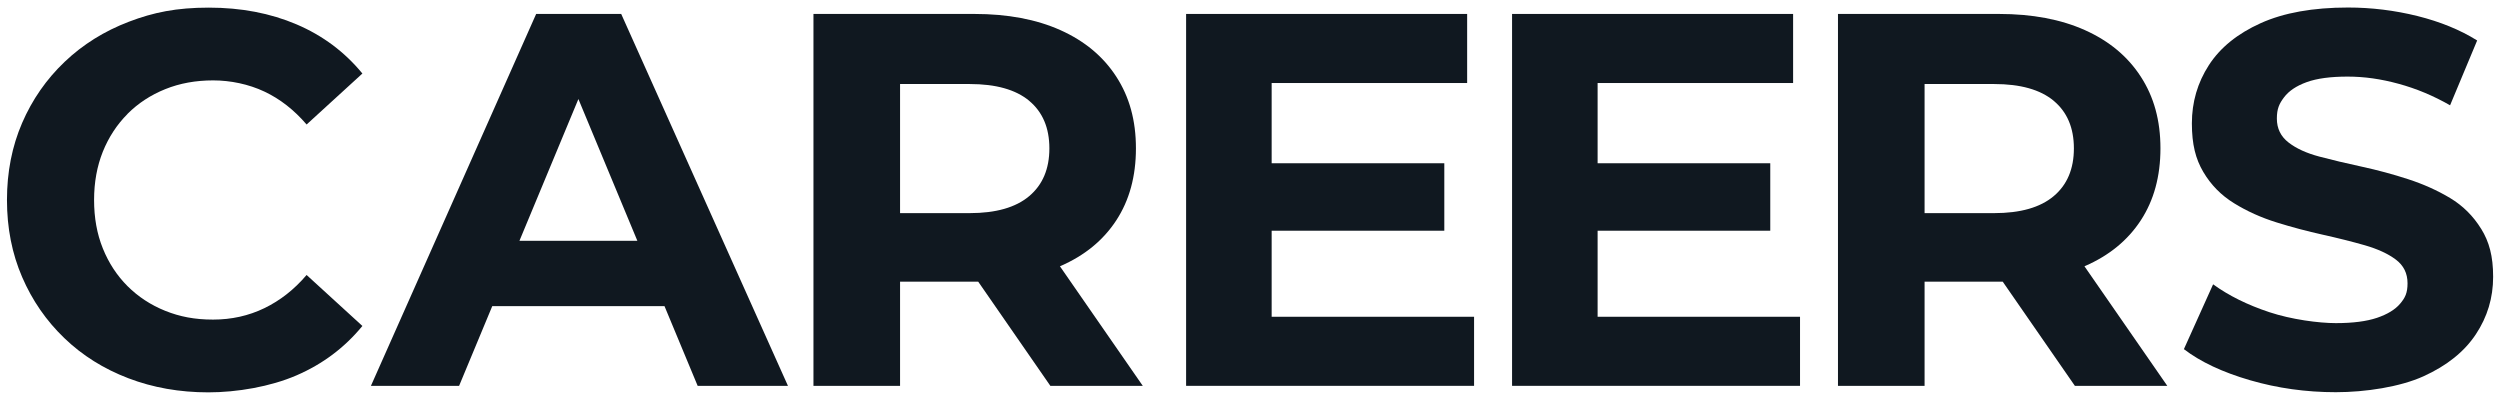 <?xml version="1.0" encoding="UTF-8"?>
<svg xmlns="http://www.w3.org/2000/svg" version="1.1" viewBox="0 0 4947.7 791.2">
  <defs>
    <style>
      .cls-1 {
        fill: #101820;
      }
    </style>
  </defs>
  <!-- Generator: Adobe Illustrator 28.7.1, SVG Export Plug-In . SVG Version: 1.2.0 Build 142)  -->
  <g>
    <g id="Layer_1">
      <g>
        <path class="cls-1" d="M252.4,225.3c21-21,45.9-37.3,74.7-48.9,28.7-11.6,60.3-17.3,94.6-17.3s70.3,7.4,101.5,22.1c31.2,14.7,59,36.5,83.6,65.2l110.4-100.9c-35.1-42.7-78.5-75.2-130.4-97.3-51.9-22.1-109.7-33.1-173.5-33.1s-109.5,9.3-158.2,27.9c-48.7,18.6-91.1,45-127.2,79.4-36.1,34.4-64.1,74.7-84.1,120.9-20,46.3-30,97.1-30,152.5s10,106.2,30,152.5c20,46.3,47.8,86.6,83.6,120.9,35.7,34.4,78,60.8,126.7,79.4,48.7,18.6,101.5,27.9,158.2,27.9s122.7-11.2,174.5-33.6c51.9-22.4,95.3-55,130.4-97.8l-110.4-100.9c-24.5,28.8-52.4,50.6-83.6,65.7-31.2,15.1-65,22.6-101.5,22.6s-65.9-5.8-94.6-17.3c-28.8-11.6-53.6-27.9-74.7-48.9-21-21-37.3-45.9-48.9-74.7-11.6-28.7-17.3-60.6-17.3-95.7s5.8-66.9,17.3-95.7c11.6-28.7,27.9-53.6,48.9-74.7Z"/>
        <path class="cls-1" d="M1061.1,27.6l-327,736h174.5l65.6-157.7h340.9l65.6,157.7h178.7L1229.4,27.6h-168.2ZM1028,476.6l116.7-280.6,116.7,280.6h-233.4Z"/>
        <path class="cls-1" d="M2098.8,526.5c47.7-20.7,84.5-50.8,110.4-90.4,25.9-39.6,38.9-87.1,38.9-142.5s-13-102-38.9-141.9c-25.9-40-62.7-70.6-110.4-92-47.7-21.4-104.5-32.1-170.3-32.1h-318.6v736h171.4v-206.1h147.2c2.5,0,5,0,7.5,0l142.8,206.2h182.9l-164-236.7c.3-.1.7-.3,1-.4ZM2036.8,199.5c26.6,22.1,40,53.5,40,94.1s-13.3,72.2-40,94.6c-26.6,22.4-65.9,33.6-117.8,33.6h-137.7v-255.5h137.7c51.9,0,91.1,11,117.8,33.1Z"/>
        <polygon class="cls-1" points="2516.7 456.6 2858.4 456.6 2858.4 323.1 2516.7 323.1 2516.7 164.3 2903.6 164.3 2903.6 27.6 2347.4 27.6 2347.4 763.6 2917.3 763.6 2917.3 626.9 2516.7 626.9 2516.7 456.6"/>
        <polygon class="cls-1" points="3161.8 456.6 3503.5 456.6 3503.5 323.1 3161.8 323.1 3161.8 164.3 3548.7 164.3 3548.7 27.6 2992.5 27.6 2992.5 763.6 3562.4 763.6 3562.4 626.9 3161.8 626.9 3161.8 456.6"/>
        <path class="cls-1" d="M4126.4,526.5c47.7-20.7,84.5-50.8,110.4-90.4,25.9-39.6,38.9-87.1,38.9-142.5s-13-102-38.9-141.9c-25.9-40-62.7-70.6-110.4-92-47.7-21.4-104.5-32.1-170.3-32.1h-318.6v736h171.4v-206.1h147.2c2.5,0,5,0,7.5,0l142.8,206.2h182.9l-164-236.7c.3-.1.7-.3,1-.4ZM4064.4,199.5c26.6,22.1,40,53.5,40,94.1s-13.3,72.2-40,94.6c-26.6,22.4-65.9,33.6-117.8,33.6h-137.7v-255.5h137.7c51.9,0,91.1,11,117.8,33.1Z"/>
        <path class="cls-1" d="M4910.4,452.9c-15.8-25.6-36.3-45.9-61.5-61-25.2-15.1-52.9-27.5-83.1-37.3-30.1-9.8-60.6-18-91.5-24.7-30.9-6.7-58.9-13.3-84.1-20-25.2-6.7-45.6-15.9-61-27.9-15.4-11.9-23.1-27.7-23.1-47.3s4.7-29.4,14.2-42.1c9.5-12.6,24.3-22.6,44.7-30,20.3-7.4,47.3-11,81-11s65.9,4.7,100.9,14.2c35,9.5,69,23.7,102,42.6l53.6-128.3c-33.6-21-73.1-37.1-118.3-48.4-45.2-11.2-90.9-16.8-137.2-16.8-69.4,0-127.1,10.3-173,31-45.9,20.7-80.1,48.4-102.5,83.1-22.4,34.7-33.6,73.1-33.6,115.1s7.5,70.6,22.6,96.2c15.1,25.6,35.4,46.3,61,62,25.6,15.8,53.6,28.4,84.1,37.9,30.5,9.5,60.8,17.5,90.9,24.2,30.1,6.7,58,13.7,83.6,21,25.6,7.4,46.1,16.8,61.5,28.4,15.4,11.6,23.1,27.2,23.1,46.8s-4.9,28.9-14.7,40.5c-9.8,11.6-25.1,20.9-45.7,27.9-20.7,7-47.8,10.5-81.5,10.5s-88-7.2-131.4-21.6c-43.5-14.4-80.6-32.8-111.5-55.2l-57.8,128.3c32.9,25.2,76.6,45.7,130.9,61.5,54.3,15.8,110.9,23.7,169.8,23.7s127.2-10.5,173.5-31.5c46.3-21,80.8-48.7,103.6-83.1,22.8-34.3,34.2-72.2,34.2-113.6s-7.9-69.6-23.7-95.2Z"/>
      </g>
    </g>
  </g>
</svg>